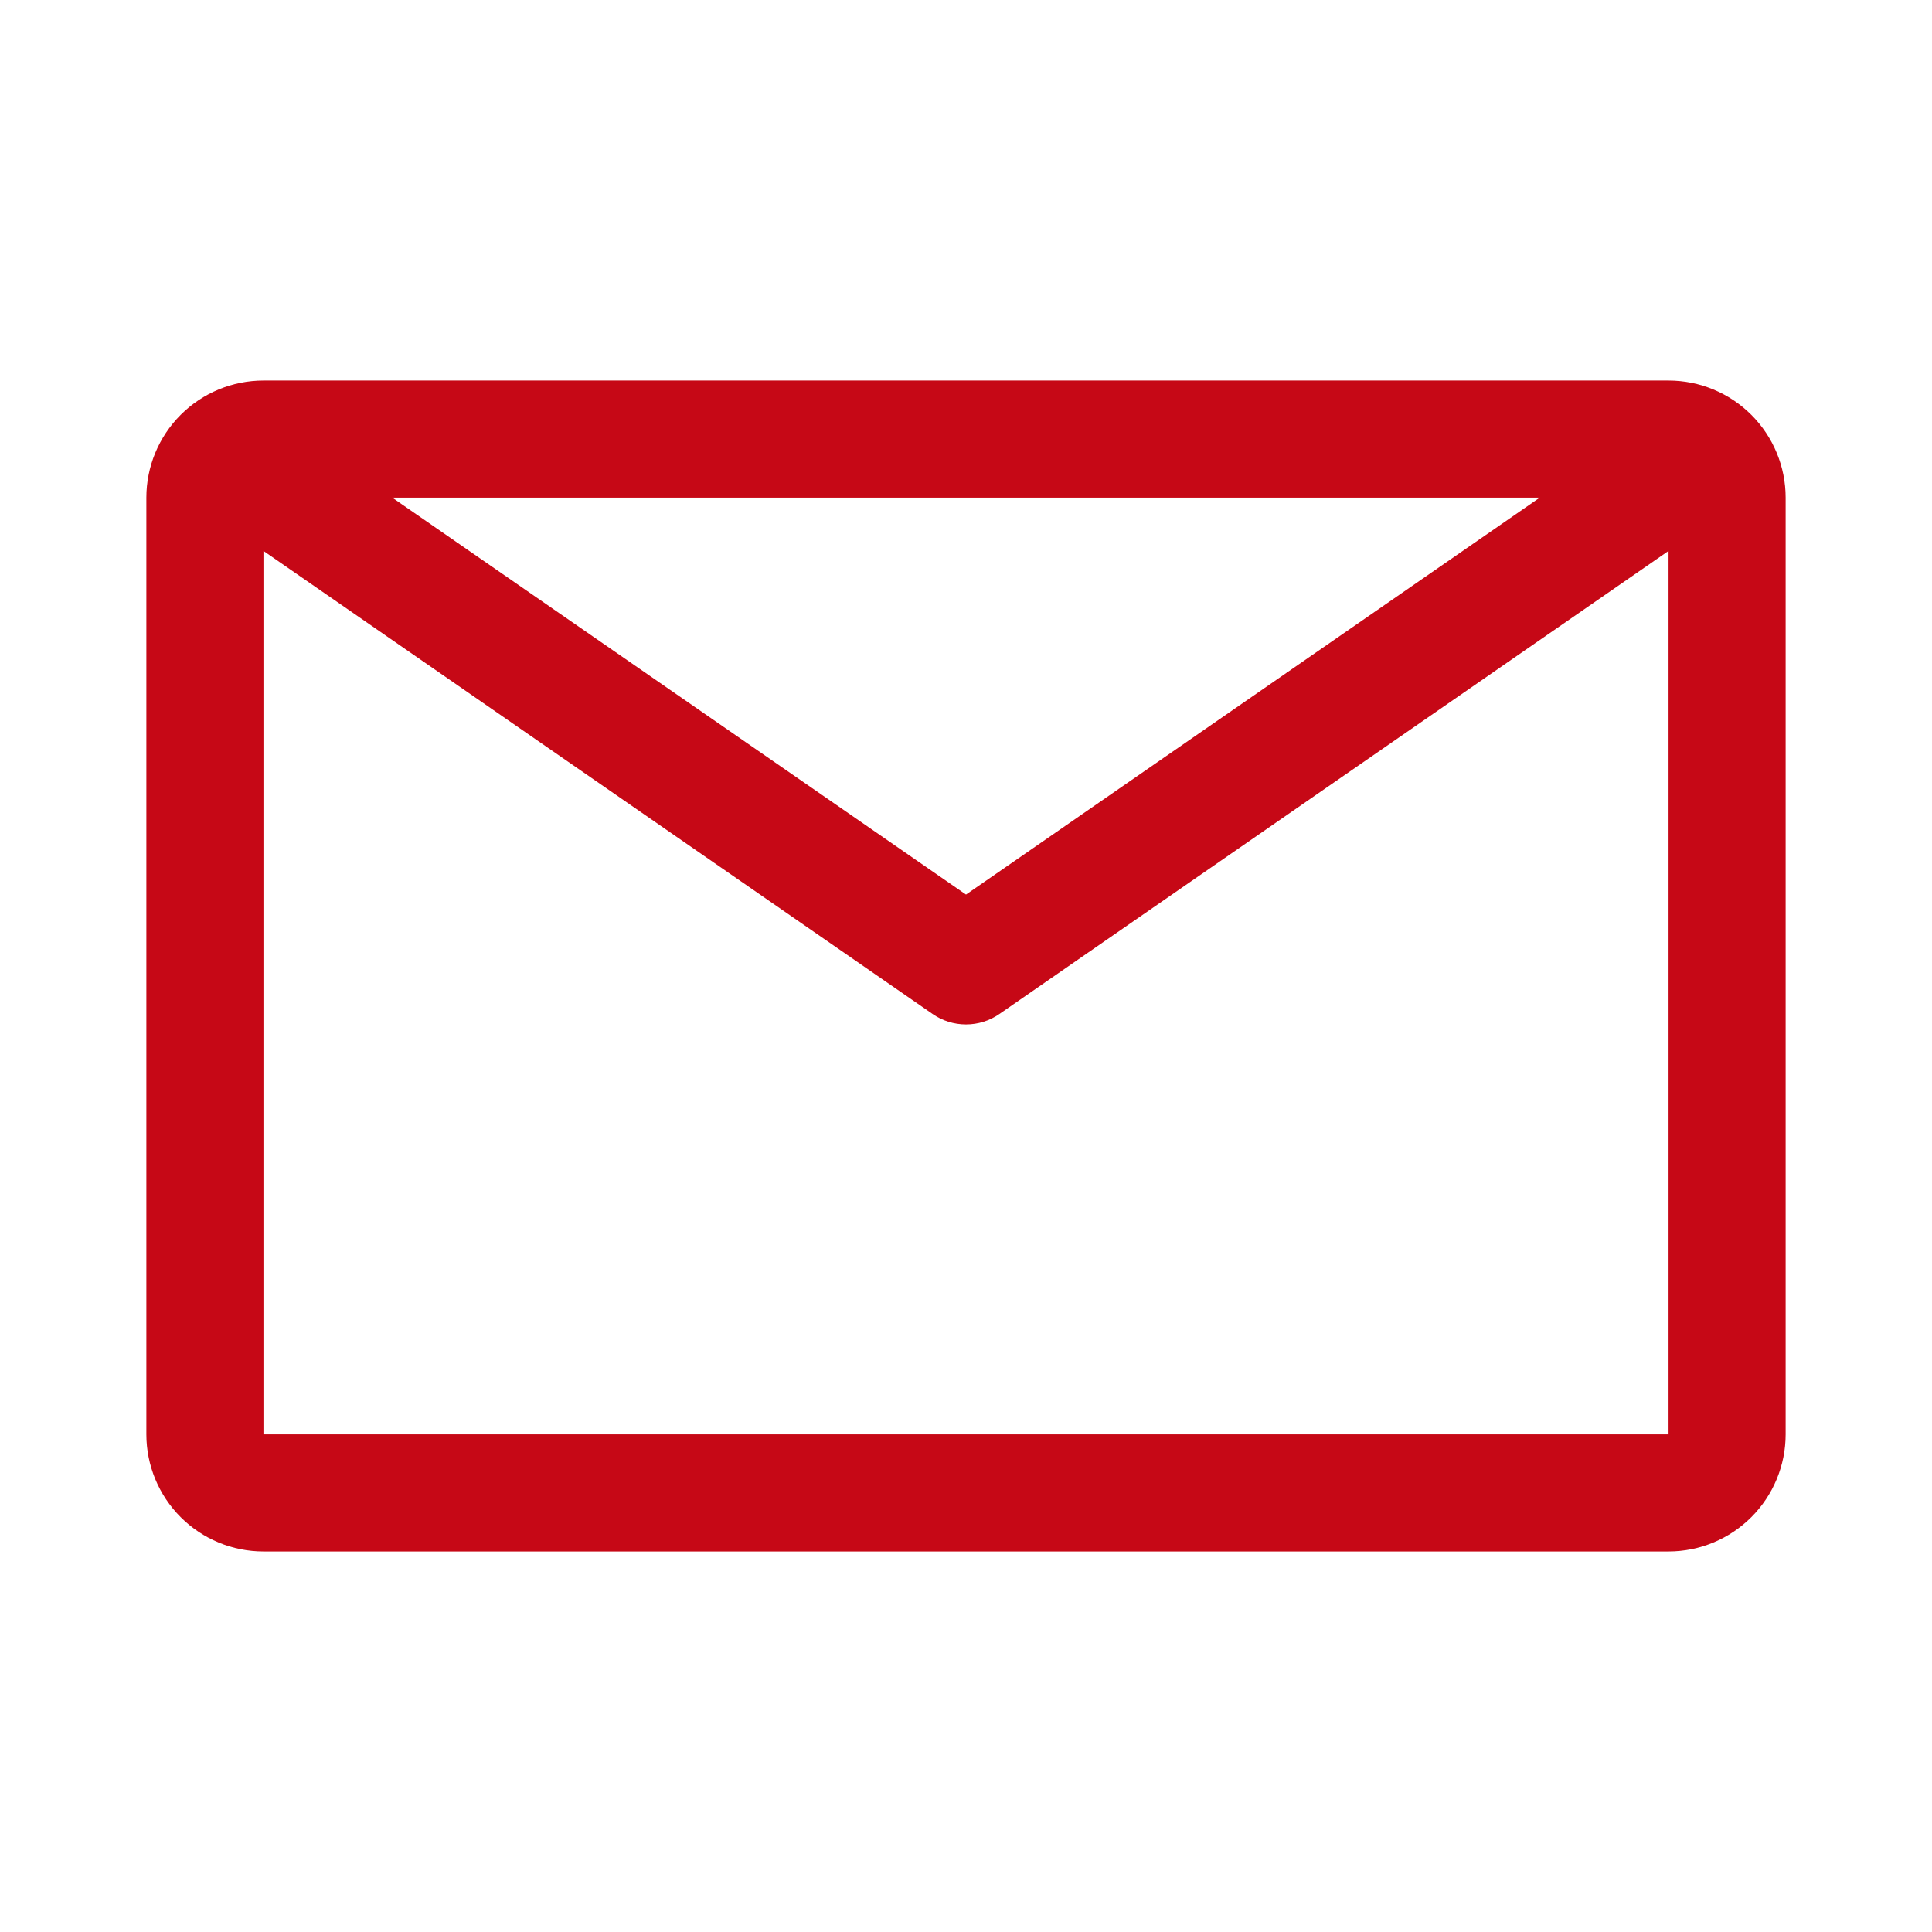 <svg width="33" height="33" viewBox="0 0 33 33" fill="none" xmlns="http://www.w3.org/2000/svg">
<path d="M28.5 6.5H4.5C3.97 6.5 3.461 6.711 3.086 7.086C2.711 7.461 2.5 7.97 2.5 8.5V24.5C2.5 25.03 2.711 25.539 3.086 25.914C3.461 26.289 3.97 26.5 4.5 26.5H28.5C29.03 26.5 29.539 26.289 29.914 25.914C30.289 25.539 30.5 25.03 30.5 24.5V8.5C30.5 7.97 30.289 7.461 29.914 7.086C29.539 6.711 29.03 6.5 28.5 6.5ZM26.3 8.5L16.5 15.28L6.7 8.5H26.3ZM4.5 24.5V9.41L15.93 17.32C16.097 17.436 16.296 17.498 16.5 17.498C16.704 17.498 16.903 17.436 17.07 17.32L28.5 9.41V24.5H4.5Z" fill="#c60816"/>
</svg>
